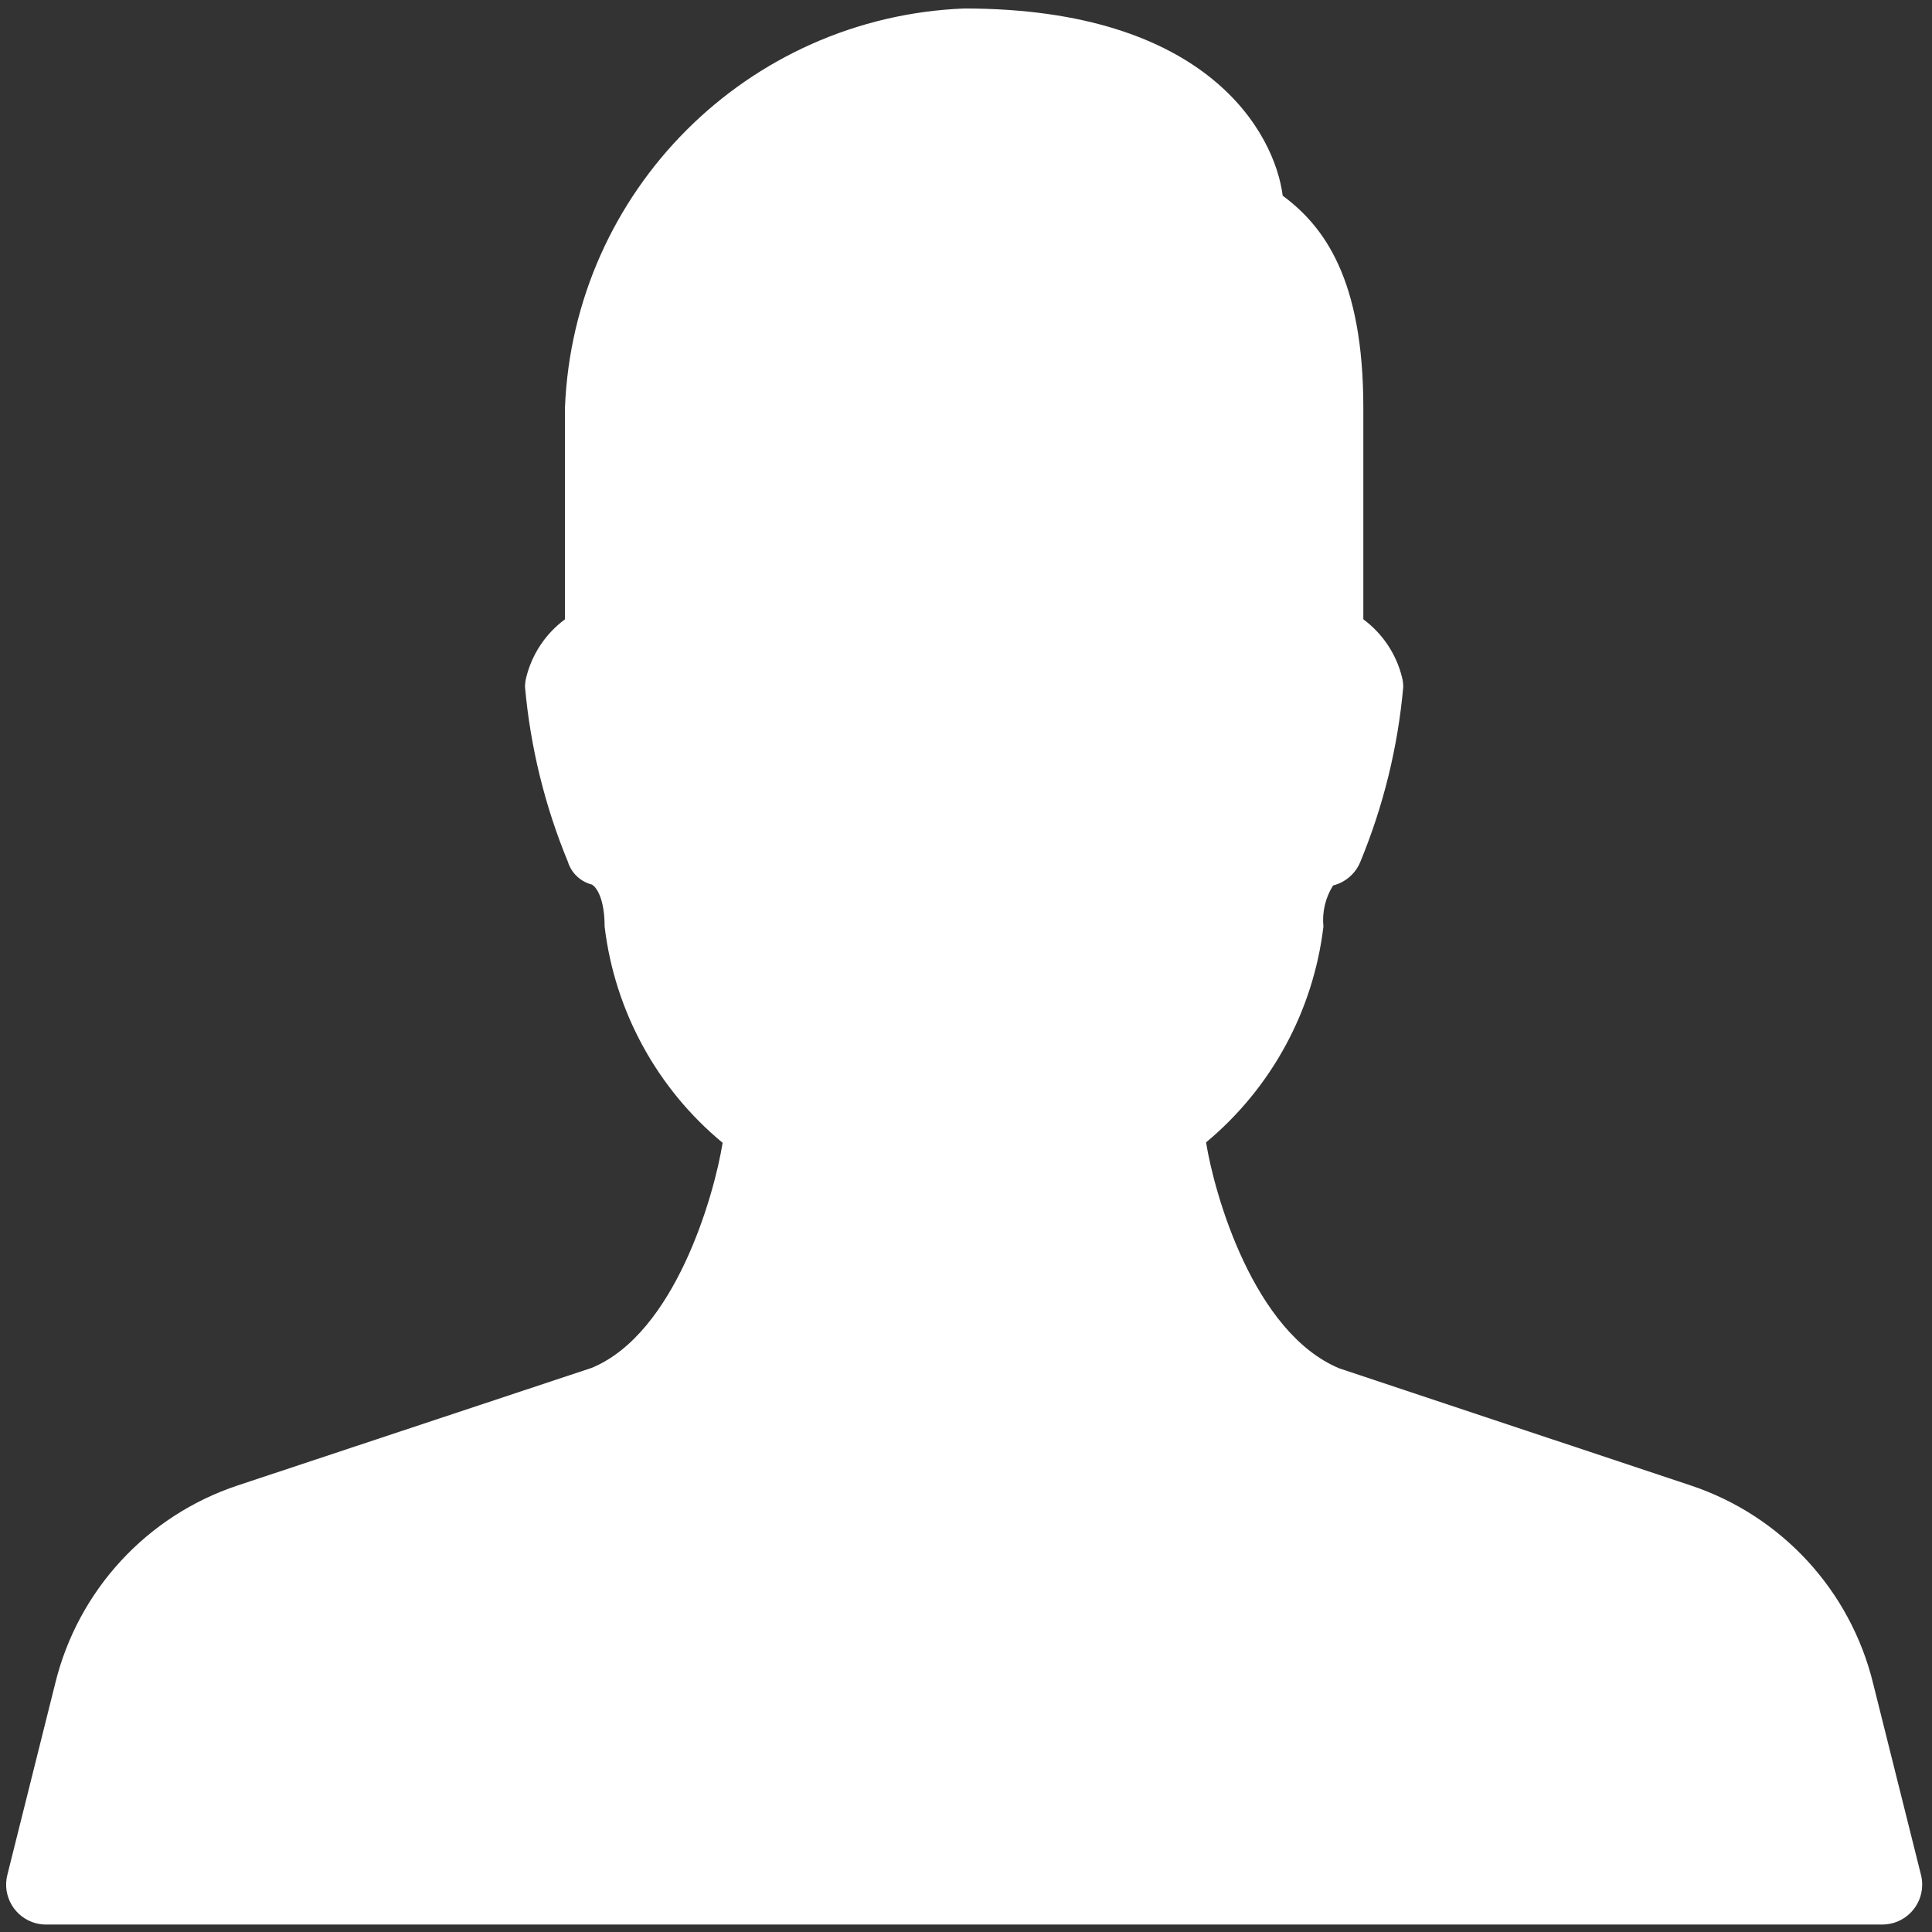 <svg width="64" height="64" viewBox="0 0 64 64" fill="none" xmlns="http://www.w3.org/2000/svg">
<rect x="0" y="0" width="64" height="64" fill="#333333" stroke="none"/>
<path d="M63.636 62.111L62.049 55.764C61.296 52.684 59.013 50.208 56.006 49.207L44.369 45.33C41.531 44.148 40.232 39.578 39.952 37.843C42.114 36.045 43.506 33.487 43.84 30.695C43.792 30.218 43.904 29.739 44.16 29.333C44.572 29.229 44.91 28.934 45.067 28.539C45.828 26.696 46.306 24.747 46.484 22.761C46.485 22.653 46.471 22.545 46.445 22.441C46.255 21.669 45.801 20.988 45.162 20.515V13.504C45.162 9.244 43.861 7.496 42.491 6.483C42.229 4.431 40.031 0.281 31.939 0.281C24.758 0.57 19.004 6.325 18.715 13.505V20.516C18.075 20.988 17.622 21.669 17.432 22.441C17.405 22.545 17.392 22.653 17.392 22.761C17.57 24.748 18.048 26.698 18.81 28.542C18.924 28.916 19.225 29.203 19.603 29.301C19.752 29.375 20.029 29.759 20.029 30.695C20.365 33.495 21.765 36.059 23.938 37.857C23.66 39.589 22.37 44.156 19.611 45.309L7.871 49.208C4.866 50.208 2.585 52.682 1.831 55.758L0.244 62.106C0.064 62.813 0.493 63.533 1.201 63.713C1.306 63.739 1.415 63.753 1.524 63.753H62.353C63.083 63.753 63.675 63.161 63.675 62.431C63.675 62.322 63.662 62.215 63.636 62.111Z" fill="white"/>
</svg>

